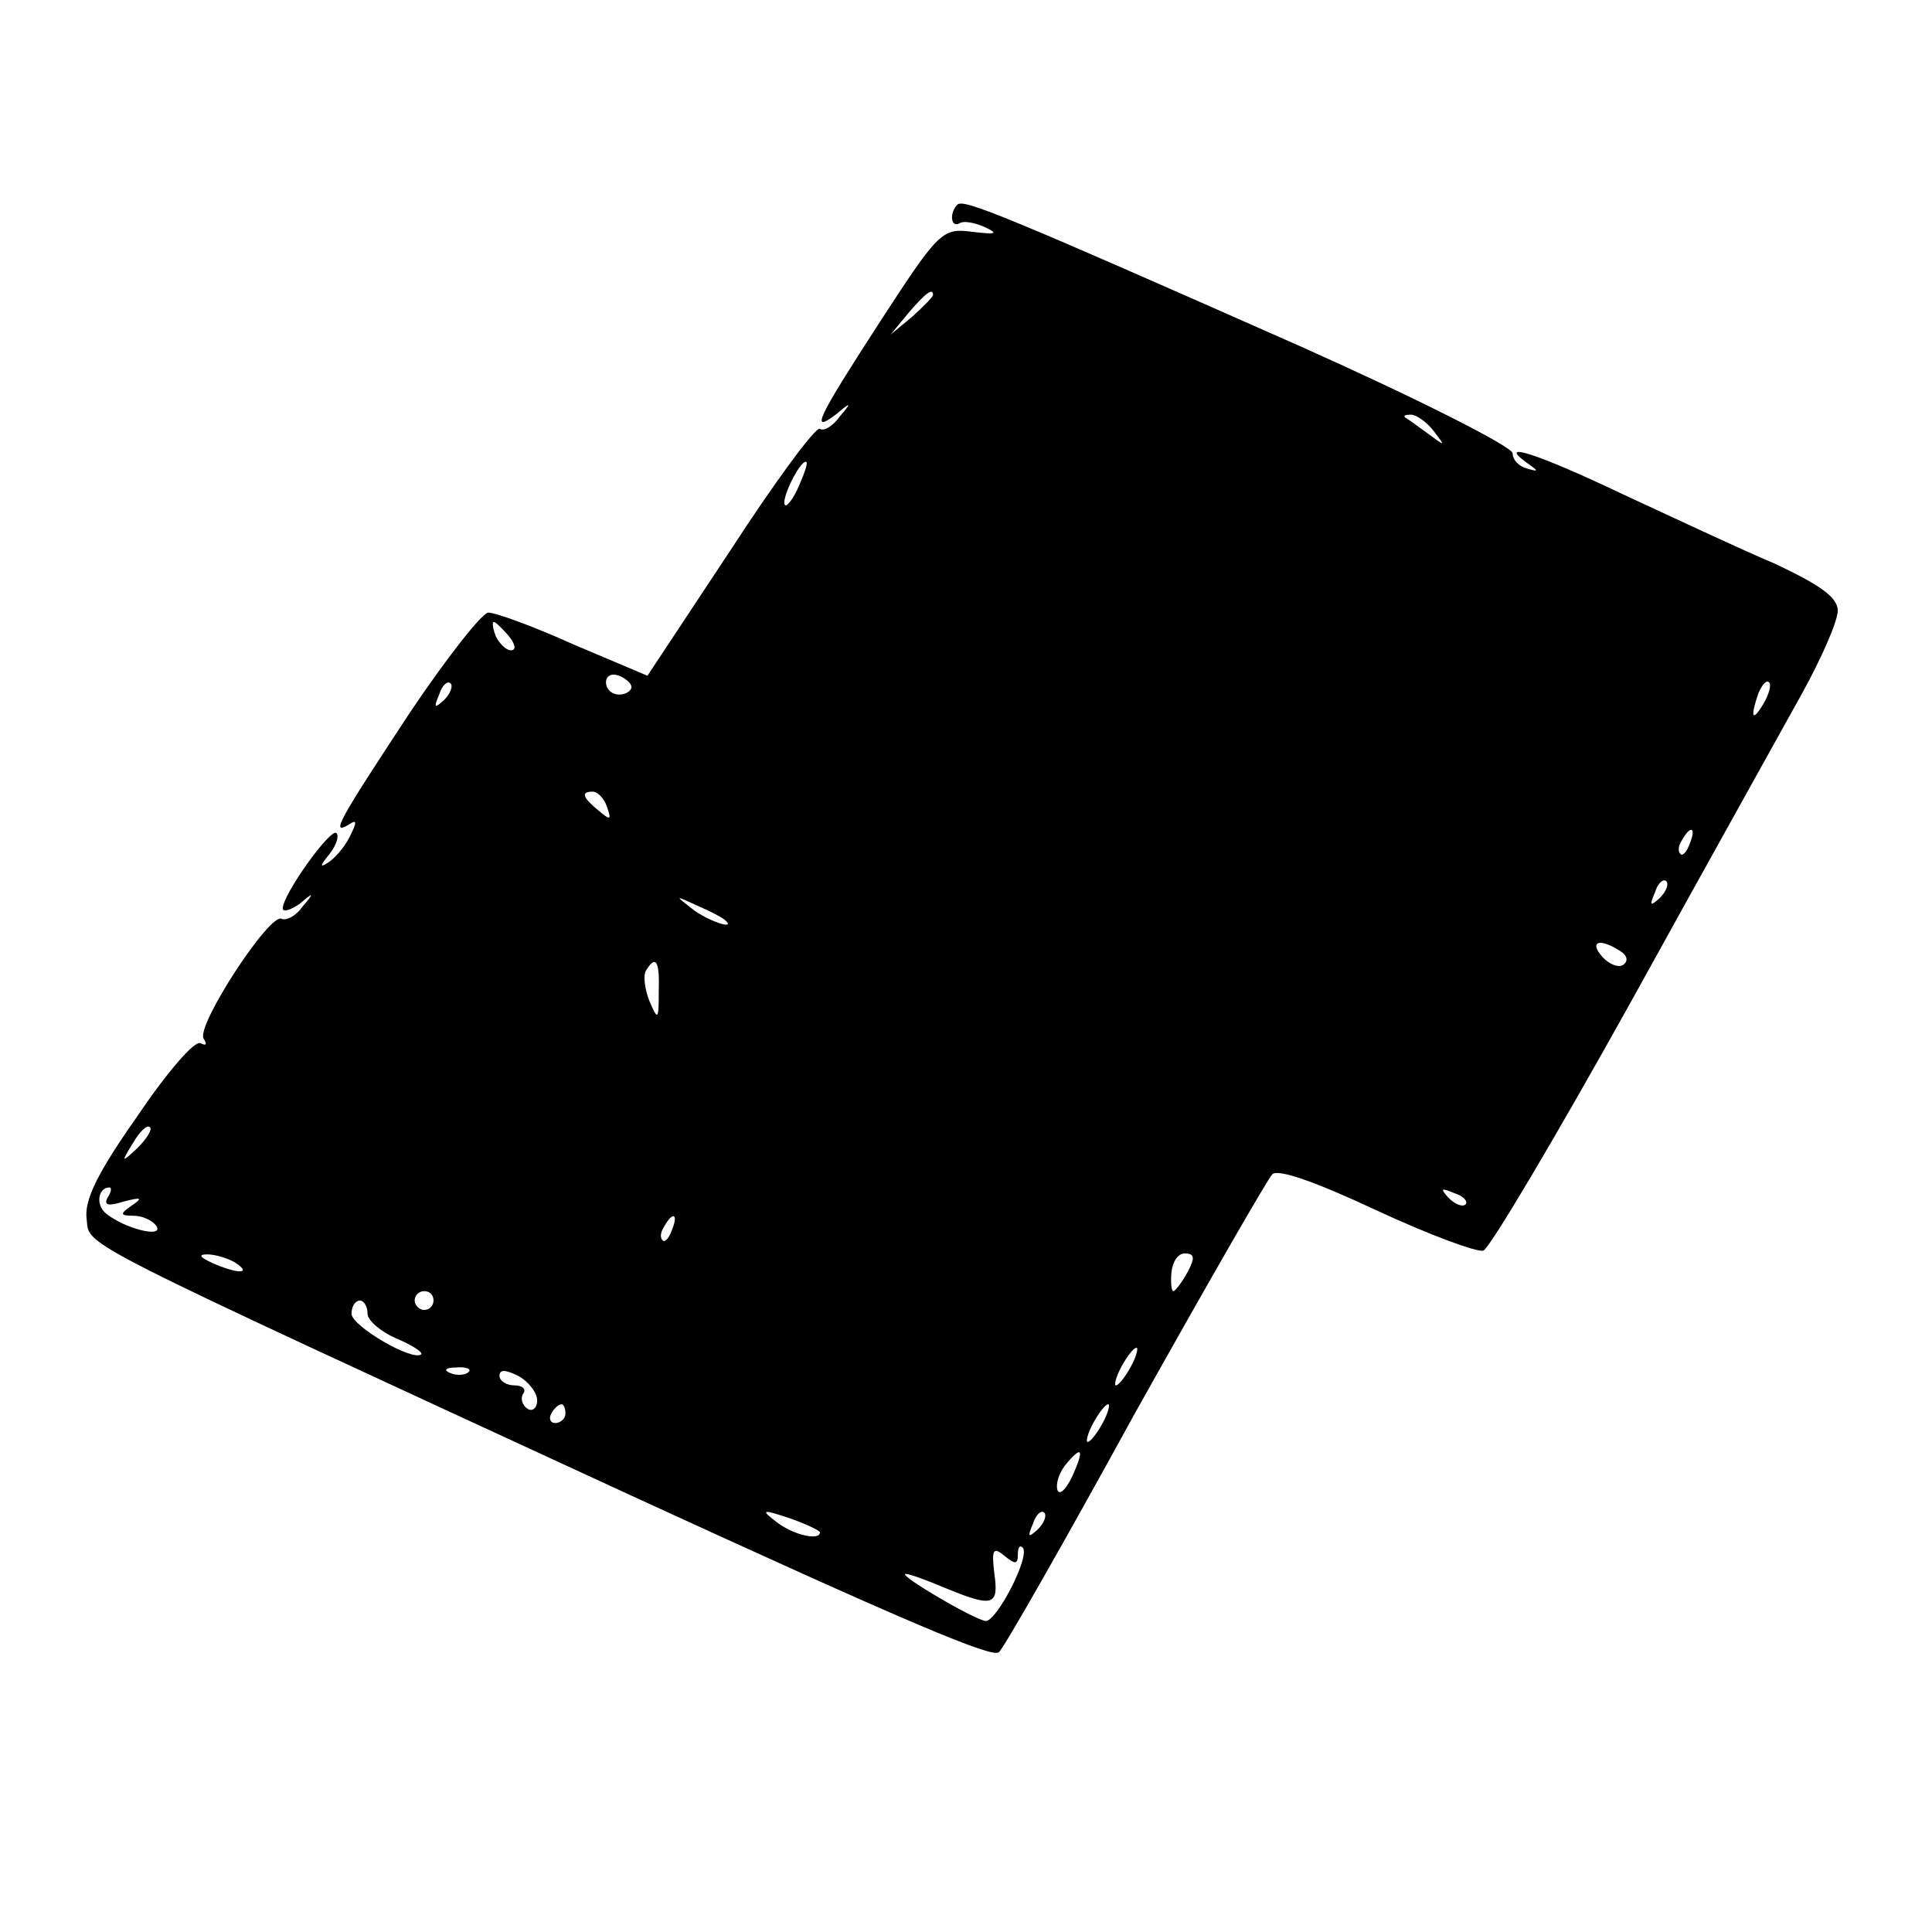 <?xml version="1.0" standalone="no"?>
<!DOCTYPE svg PUBLIC "-//W3C//DTD SVG 20010904//EN"
 "http://www.w3.org/TR/2001/REC-SVG-20010904/DTD/svg10.dtd">
<svg version="1.0" xmlns="http://www.w3.org/2000/svg"
 width="205pt" height="205pt" viewBox="0 0 205 205"
 preserveAspectRatio="xMidYMid meet">
<g transform="translate(0,205) scale(0.1,-0.1)"
fill="#000000" stroke="none">
<path d="M1016 1833 c-9 -9 -7 -25 2 -20 4 3 16 1 27 -4 15 -7 12 -8 -13 -5
-32 4 -35 2 -98 -95 -68 -105 -75 -120 -46 -98 15 13 16 12 3 -3 -7 -10 -17
-16 -21 -13 -4 3 -47 -55 -95 -129 l-88 -133 -78 33 c-42 19 -83 34 -91 34 -7
-1 -44 -48 -83 -106 -75 -114 -85 -131 -65 -119 9 6 9 3 1 -13 -6 -12 -17 -24
-24 -28 -8 -5 -7 -2 2 9 8 10 11 20 8 23 -6 6 -57 -65 -57 -80 0 -4 8 -2 18 5
15 13 16 12 3 -3 -7 -10 -17 -15 -22 -13 -12 8 -91 -113 -83 -127 4 -6 3 -8
-3 -5 -6 4 -36 -31 -67 -77 -43 -61 -57 -90 -54 -110 3 -29 -18 -18 578 -293
296 -136 384 -173 390 -166 5 4 70 118 144 253 75 134 141 249 146 254 6 6 46
-8 110 -38 56 -26 107 -45 114 -43 7 3 77 121 156 263 79 143 161 290 182 328
21 38 38 77 38 88 0 14 -18 27 -67 50 -38 16 -110 50 -162 74 -88 42 -134 57
-101 33 13 -9 13 -10 0 -6 -8 2 -15 9 -15 16 0 7 -101 58 -224 113 -314 139
-358 157 -365 151z m-26 -96 c0 -2 -10 -12 -22 -23 l-23 -19 19 23 c18 21 26
27 26 19z m531 -144 c13 -17 13 -17 -6 -3 -11 8 -22 16 -24 17 -2 2 0 3 6 3 6
0 17 -8 24 -17z m-673 -58 c-6 -14 -13 -23 -15 -21 -5 5 15 46 22 46 3 0 -1
-11 -7 -25z m-308 -160 c7 -9 8 -15 2 -15 -5 0 -12 7 -16 15 -3 8 -4 15 -2 15
2 0 9 -7 16 -15z m130 -54 c0 -4 -6 -8 -13 -8 -8 0 -14 6 -14 13 0 7 6 10 14
7 7 -3 13 -8 13 -12z m-199 -14 c-10 -9 -11 -8 -5 6 3 10 9 15 12 12 3 -3 0
-11 -7 -18z m1400 -4 c-12 -20 -14 -14 -5 12 4 9 9 14 11 11 3 -2 0 -13 -6
-23z m-1227 -109 c5 -14 4 -15 -9 -4 -17 14 -19 20 -6 20 5 0 12 -7 15 -16z
m1149 -39 c-3 -9 -8 -14 -10 -11 -3 3 -2 9 2 15 9 16 15 13 8 -4z m-32 -58
c-10 -9 -11 -8 -5 6 3 10 9 15 12 12 3 -3 0 -11 -7 -18z m-992 -23 c14 -12
-19 -1 -35 12 -18 14 -18 14 6 3 14 -6 27 -13 29 -15z m950 -33 c8 -5 9 -11 3
-15 -5 -3 -15 1 -22 9 -14 16 -3 20 19 6z m-1020 -43 c0 -31 -1 -31 -10 -10
-5 13 -7 28 -3 33 10 16 14 9 13 -23z m-553 -166 c-17 -16 -18 -16 -5 5 7 12
15 20 18 17 3 -2 -3 -12 -13 -22z m-32 -53 c-4 -8 1 -9 17 -4 19 5 21 4 9 -4
-13 -9 -13 -11 2 -11 9 0 20 -5 24 -11 8 -13 -33 -3 -53 13 -12 9 -9 28 3 28
3 0 2 -5 -2 -11z m1441 -7 c-3 -3 -11 0 -18 7 -9 10 -8 11 6 5 10 -3 15 -9 12
-12z m-842 -27 c-3 -9 -8 -14 -10 -11 -3 3 -2 9 2 15 9 16 15 13 8 -4z m-463
-35 c18 -12 2 -12 -25 0 -13 6 -15 9 -5 9 8 0 22 -4 30 -9z m1010 -10 c-6 -11
-13 -20 -15 -20 -2 0 -3 9 -2 20 1 11 7 20 14 20 11 0 11 -5 3 -20z m-800 -30
c0 -5 -4 -10 -10 -10 -5 0 -10 5 -10 10 0 6 5 10 10 10 6 0 10 -4 10 -10z
m-70 -14 c0 -7 14 -19 30 -26 17 -7 29 -15 27 -17 -9 -8 -74 30 -74 43 0 8 4
14 9 14 4 0 8 -6 8 -14z m810 -56 c-6 -11 -13 -20 -16 -20 -2 0 0 9 6 20 6 11
13 20 16 20 2 0 0 -9 -6 -20z m-703 -6 c-3 -3 -12 -4 -19 -1 -8 3 -5 6 6 6 11
1 17 -2 13 -5z m73 -30 c0 -8 -5 -12 -10 -9 -6 4 -8 11 -5 16 4 5 -1 9 -9 9
-9 0 -16 5 -16 10 0 7 6 7 20 0 11 -6 20 -18 20 -26z m30 -14 c0 -5 -5 -10
-11 -10 -5 0 -7 5 -4 10 3 6 8 10 11 10 2 0 4 -4 4 -10z m570 -10 c-6 -11 -13
-20 -16 -20 -2 0 0 9 6 20 6 11 13 20 16 20 2 0 0 -9 -6 -20z m-32 -56 c-7
-15 -14 -21 -16 -15 -2 7 2 18 8 26 18 22 21 18 8 -11z m-268 -60 c0 -9 -28
-3 -46 11 -17 13 -16 14 14 4 17 -6 32 -13 32 -15z m231 3 c-10 -9 -11 -8 -5
6 3 10 9 15 12 12 3 -3 0 -11 -7 -18z m-21 -27 c0 8 2 11 5 8 9 -8 -27 -78
-39 -78 -12 1 -95 50 -85 50 4 0 23 -7 42 -15 51 -21 57 -19 52 16 -3 25 -1
28 11 18 11 -9 14 -9 14 1z"/>
</g>
</svg>
